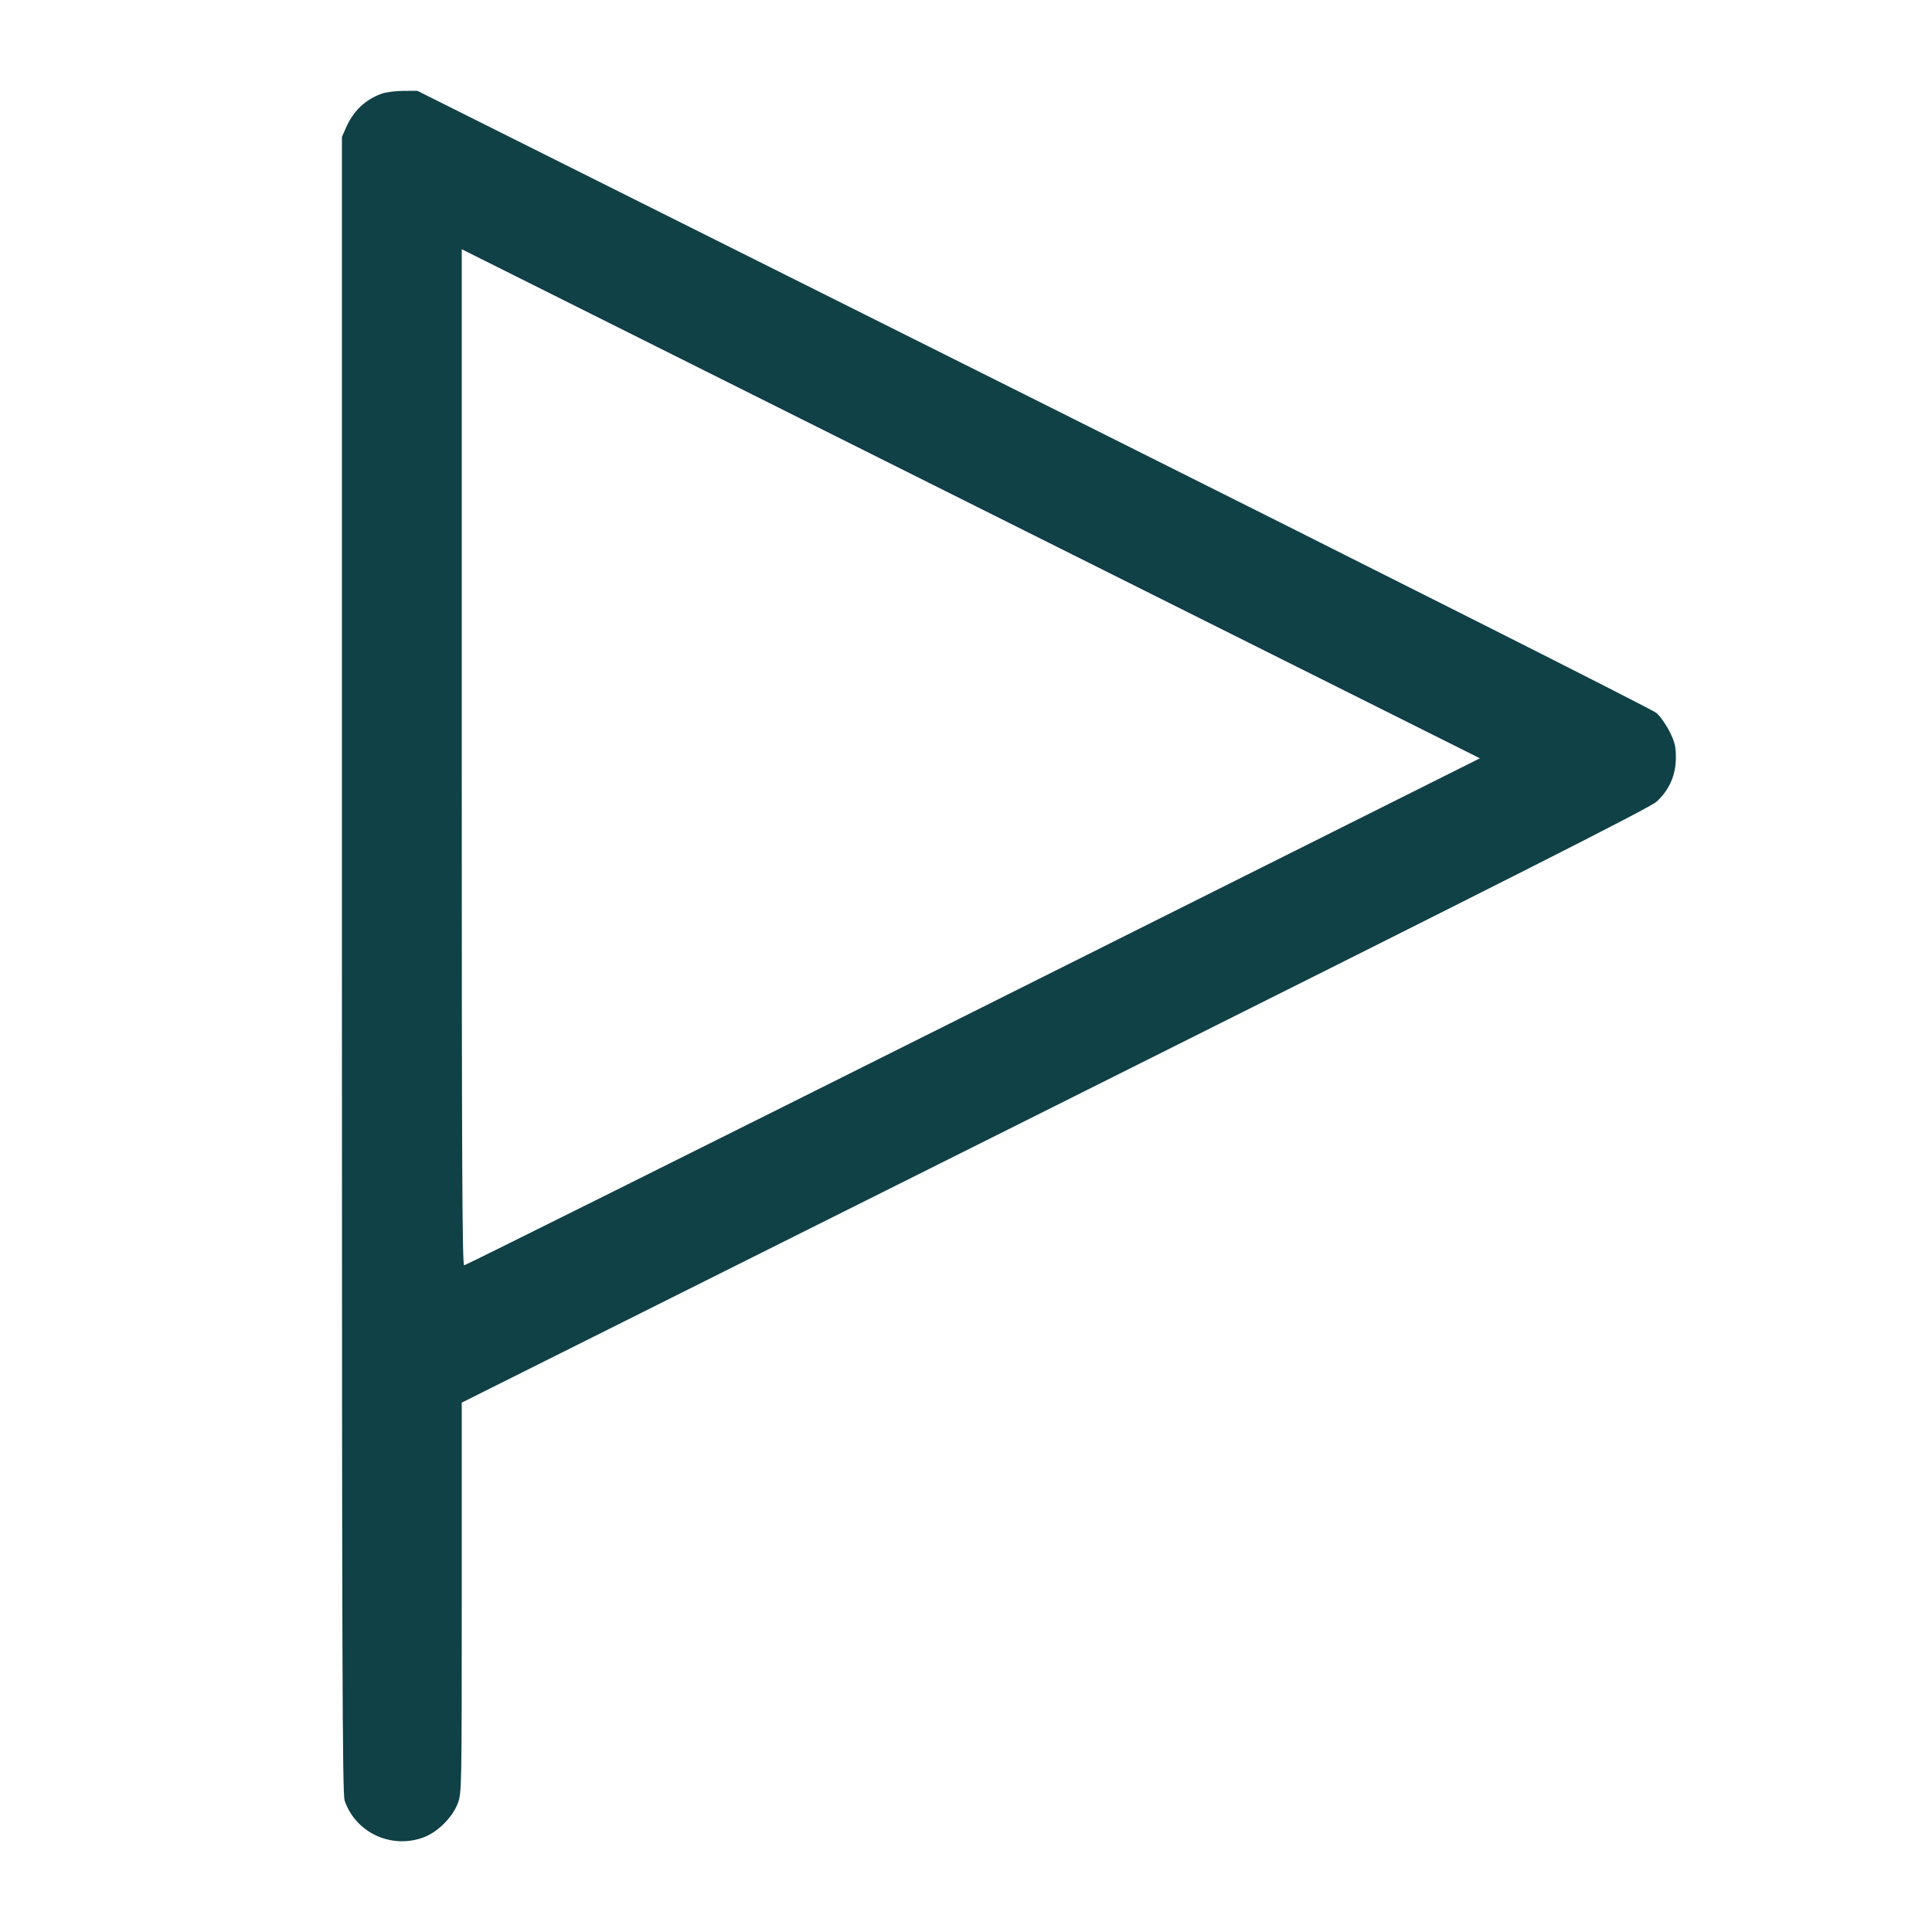 <svg xmlns="http://www.w3.org/2000/svg" width="48" height="48" viewBox="0 0 48 48" version="1.1" id="Triangle-Flag--Streamline-Micro.svg">
	<path d="M9.49 2.325C9.073 2.474 8.782 2.751 8.593 3.179L8.495 3.401 8.495 23.971C8.496 41.515 8.506 44.57 8.563 44.737C8.838 45.537 9.726 45.947 10.529 45.647C10.877 45.516 11.244 45.149 11.375 44.801C11.47 44.545 11.472 44.446 11.472 39.694L11.472 34.848 26.21 27.479C37.825 21.672 40.994 20.068 41.161 19.914C41.472 19.627 41.634 19.26 41.636 18.836C41.637 18.548 41.614 18.448 41.482 18.18C41.396 18.006 41.249 17.797 41.155 17.714C41.057 17.628 34.538 14.341 25.676 9.91L10.368 2.256 10.02 2.258C9.829 2.259 9.59 2.289 9.49 2.325M11.472 18.816C11.472 28.885 11.484 31.439 11.532 31.437C11.565 31.436 17.257 28.601 24.18 25.137L36.768 18.84 24.12 12.516L11.472 6.192 11.472 18.816" stroke="none" fill="#0f4146" fill-rule="evenodd"></path>
</svg>
